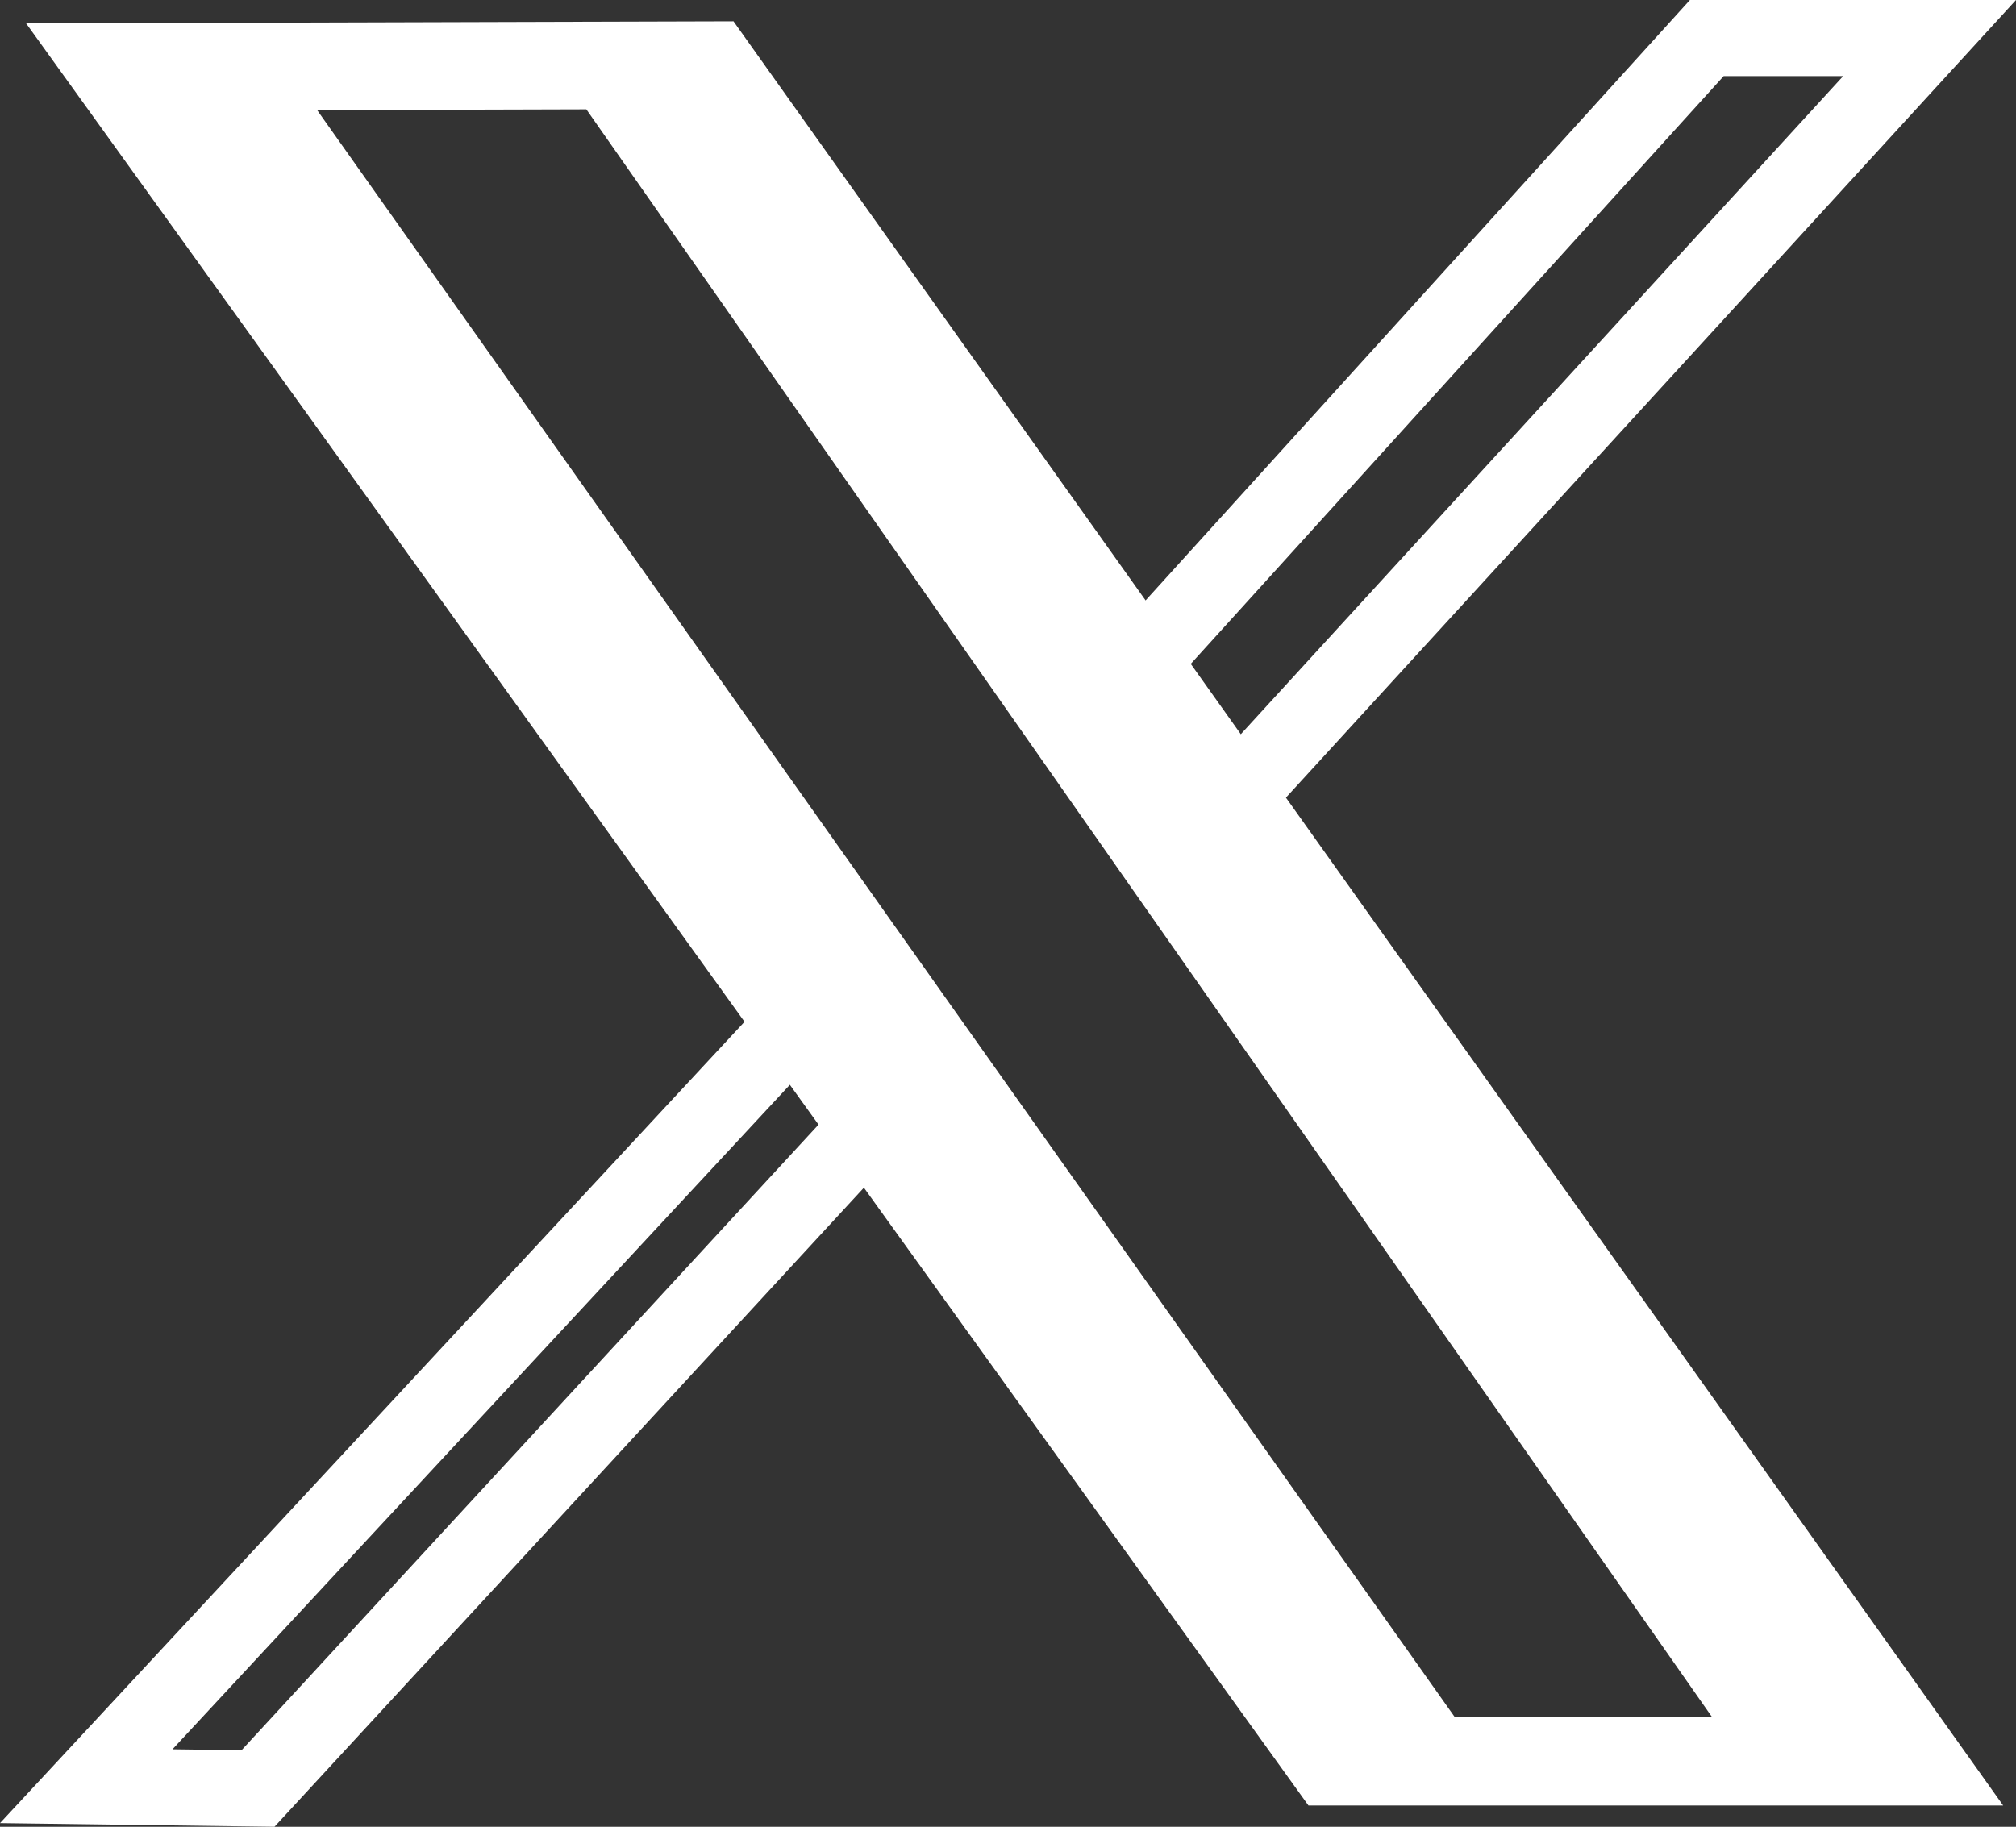 <?xml version="1.0" encoding="UTF-8"?>
<svg id="uuid-09b65eb4-c68a-4f8a-8aa3-223f08ad5af2" data-name="uuid-cbfe9e71-e552-41a8-b171-3394524dcd05" xmlns="http://www.w3.org/2000/svg" viewBox="0 0 794.55 720.09">
  <rect x="0" y="0" width="794.55" height="720.09" fill="#333333" stroke="none"/>
  <defs>
    <style>
      .uuid-4bc5bc8d-5c1d-46de-8485-fba218351e60 {
        fill: none;
        stroke: #fff;
        stroke-linecap: round;
        stroke-miterlimit: 10;
        stroke-width: 30px;
      }

      .uuid-19efd736-6f73-4cb2-81a9-9ce2477cb22b {
        fill: #fff;
      }
    </style>
  </defs>
  <polyline class="uuid-4bc5bc8d-5c1d-46de-8485-fba218351e60" points="355.19 430.1 101.69 705 33.99 704.1 326.79 388.9"/>
  <polyline class="uuid-4bc5bc8d-5c1d-46de-8485-fba218351e60" points="456.49 253.5 672.69 15 760.49 15 490.89 309.6"/>
  <path class="uuid-19efd736-6f73-4cb2-81a9-9ce2477cb22b" d="M231.09,43.1l443.7,633.8h-101.4L124.99,43.4l106.1-.3m58-34.7L10.29,9.2l505.4,702.5h273.8L289.09,8.4h0Z"/>
</svg>